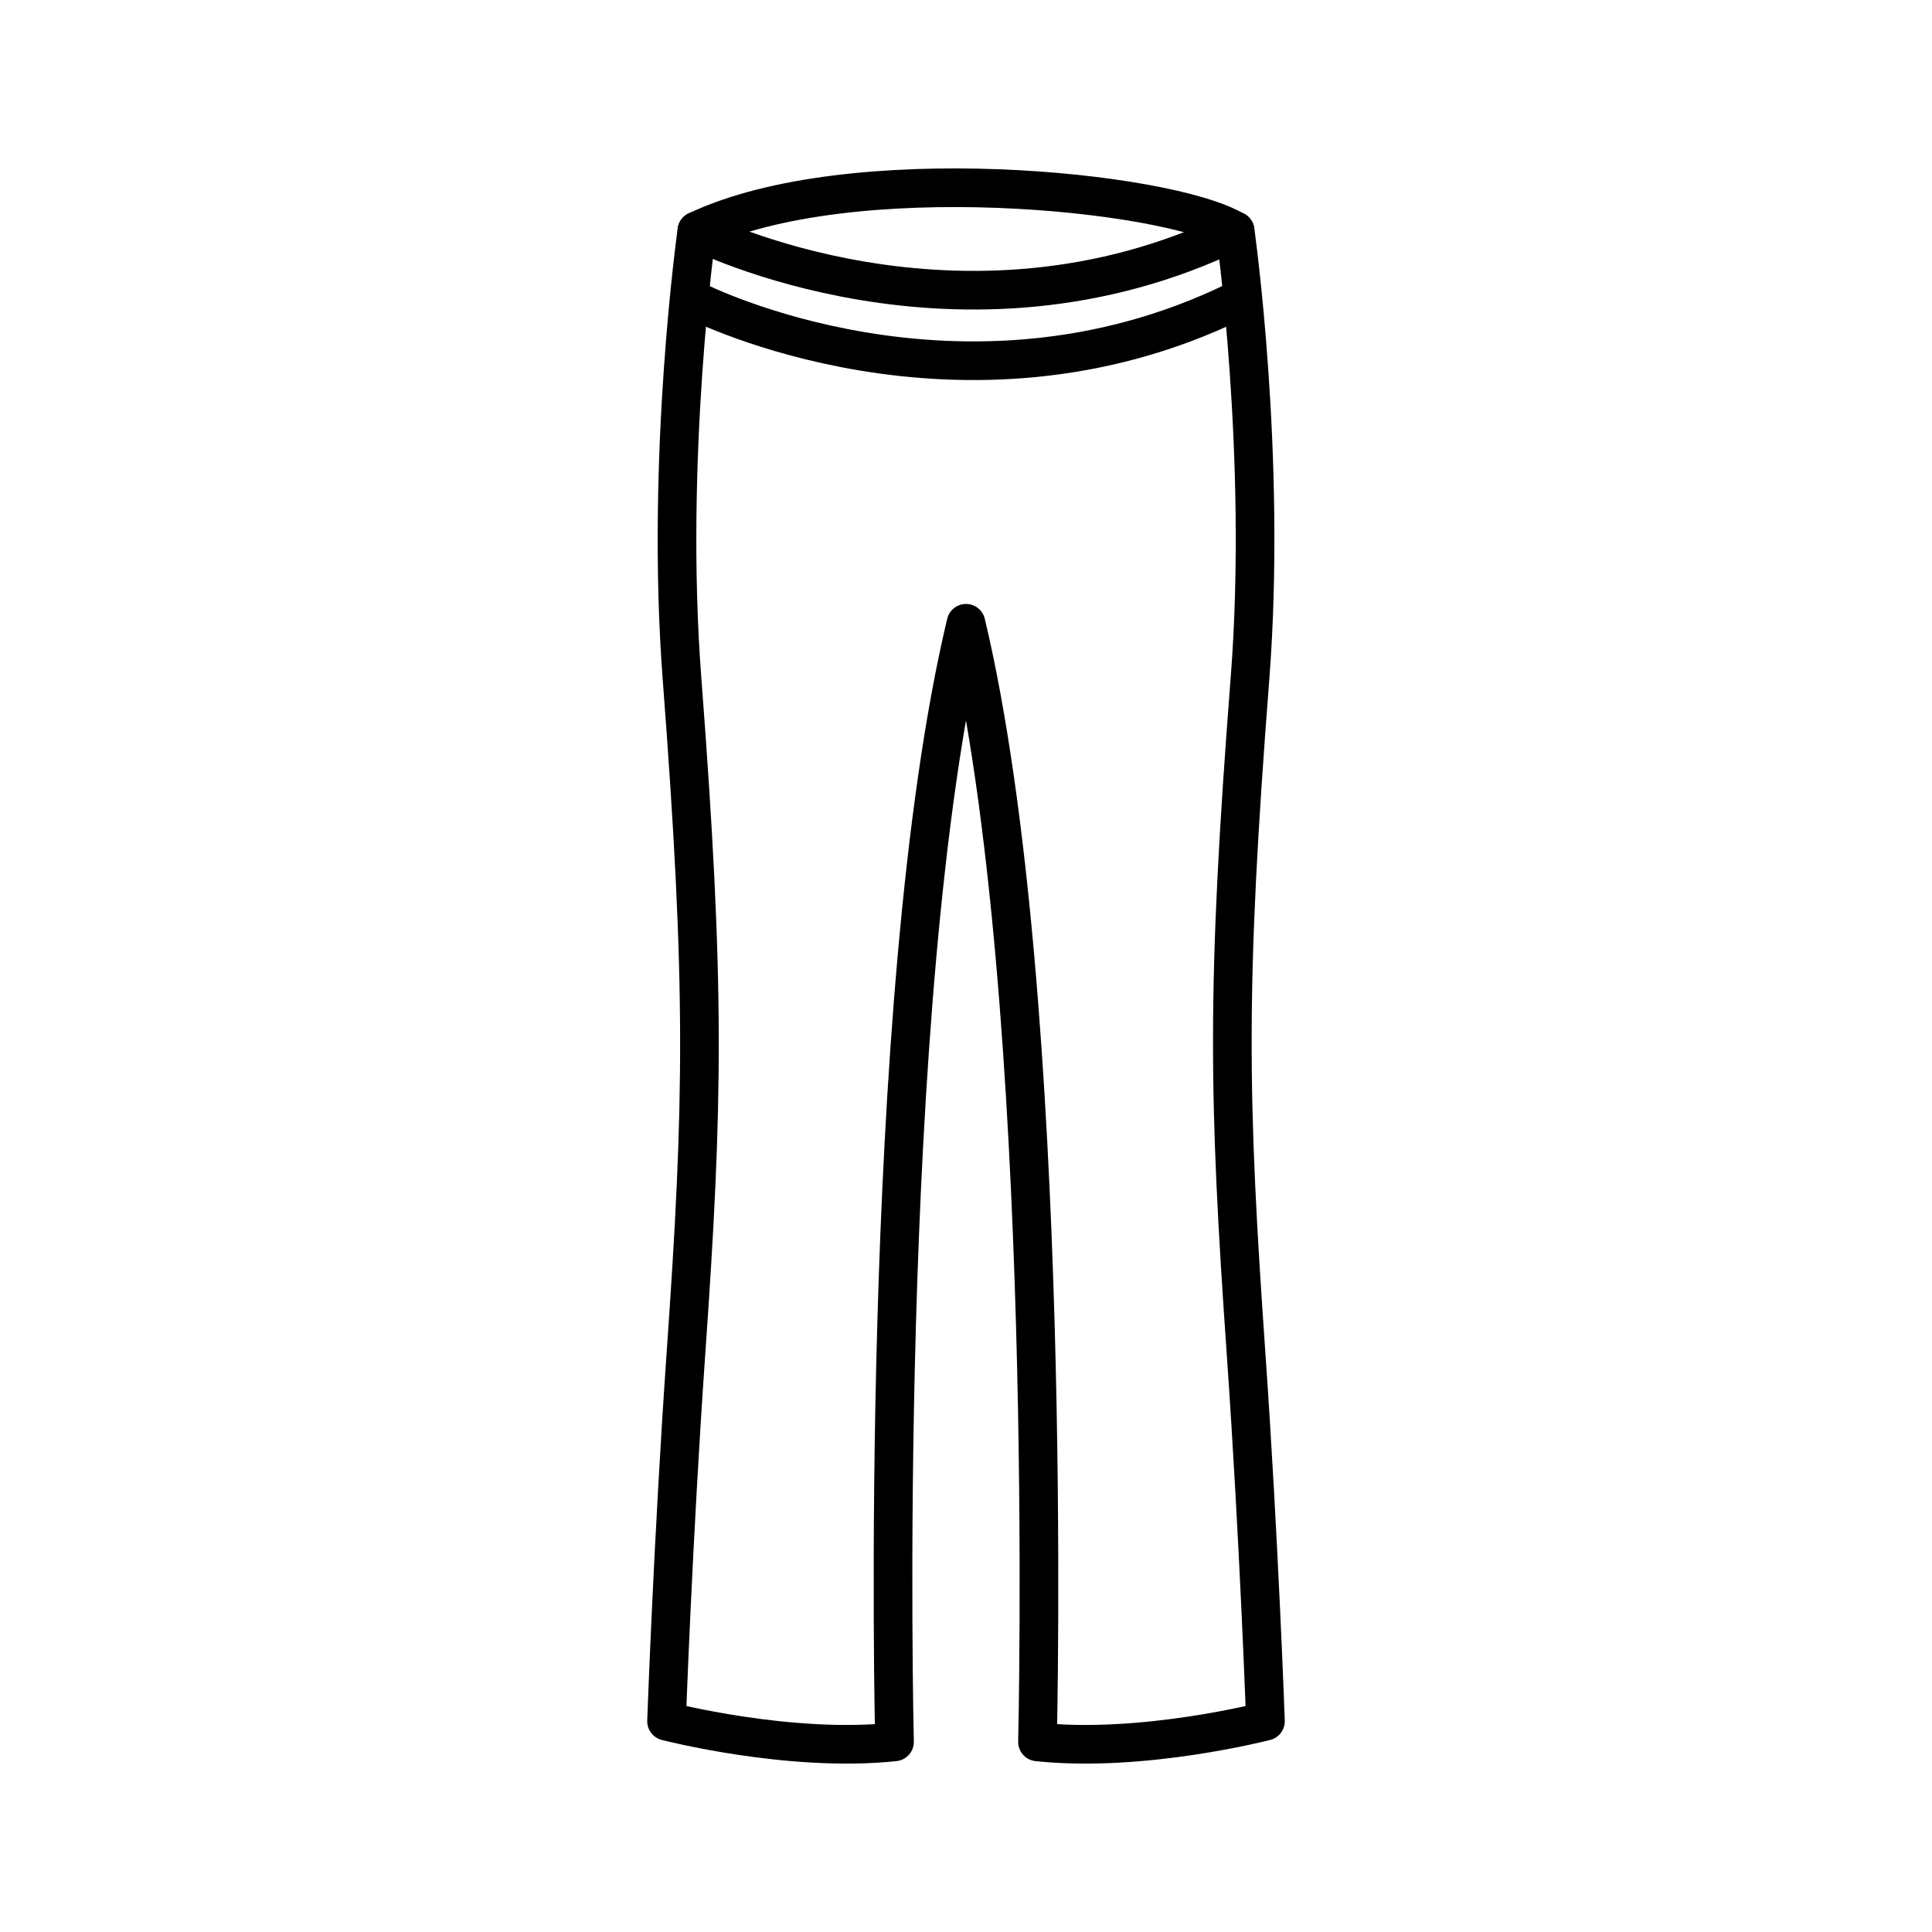 <?xml version="1.0" encoding="UTF-8"?>
<svg id="Layer_1" data-name="Layer 1" xmlns="http://www.w3.org/2000/svg" viewBox="0 0 100 100">
  <defs>
    <style>
      .cls-1 {
        fill: none;
        stroke: #000;
        stroke-linecap: round;
        stroke-linejoin: round;
        stroke-width: 2px;
      }
    </style>
  </defs>
  <g>
    <path class="cls-1" d="M36.07,11.95s-1.65,11.65-.77,23.16c1.22,16.01,1.12,21.86.2,35.01-.67,9.61-1,18.97-1,18.97,0,0,6.37,1.65,11.8,1.07,0,0-.94-38.48,3.7-57.9,4.63,19.42,3.7,57.9,3.7,57.9,5.43.58,11.8-1.07,11.8-1.07,0,0-.33-9.37-1-18.97-.93-13.33-1.04-19,.2-35.01.89-11.51-.77-23.16-.77-23.16"/>
    <path class="cls-1" d="M63.93,11.95c-14.21,6.91-27.85,0-27.85,0"/>
    <path class="cls-1" d="M36.07,15.6s13.64,6.91,27.85,0"/>
  </g>
  <path class="cls-1" d="M36.07,11.95c7.9-3.75,24.37-2.09,27.85,0"/>
</svg>
